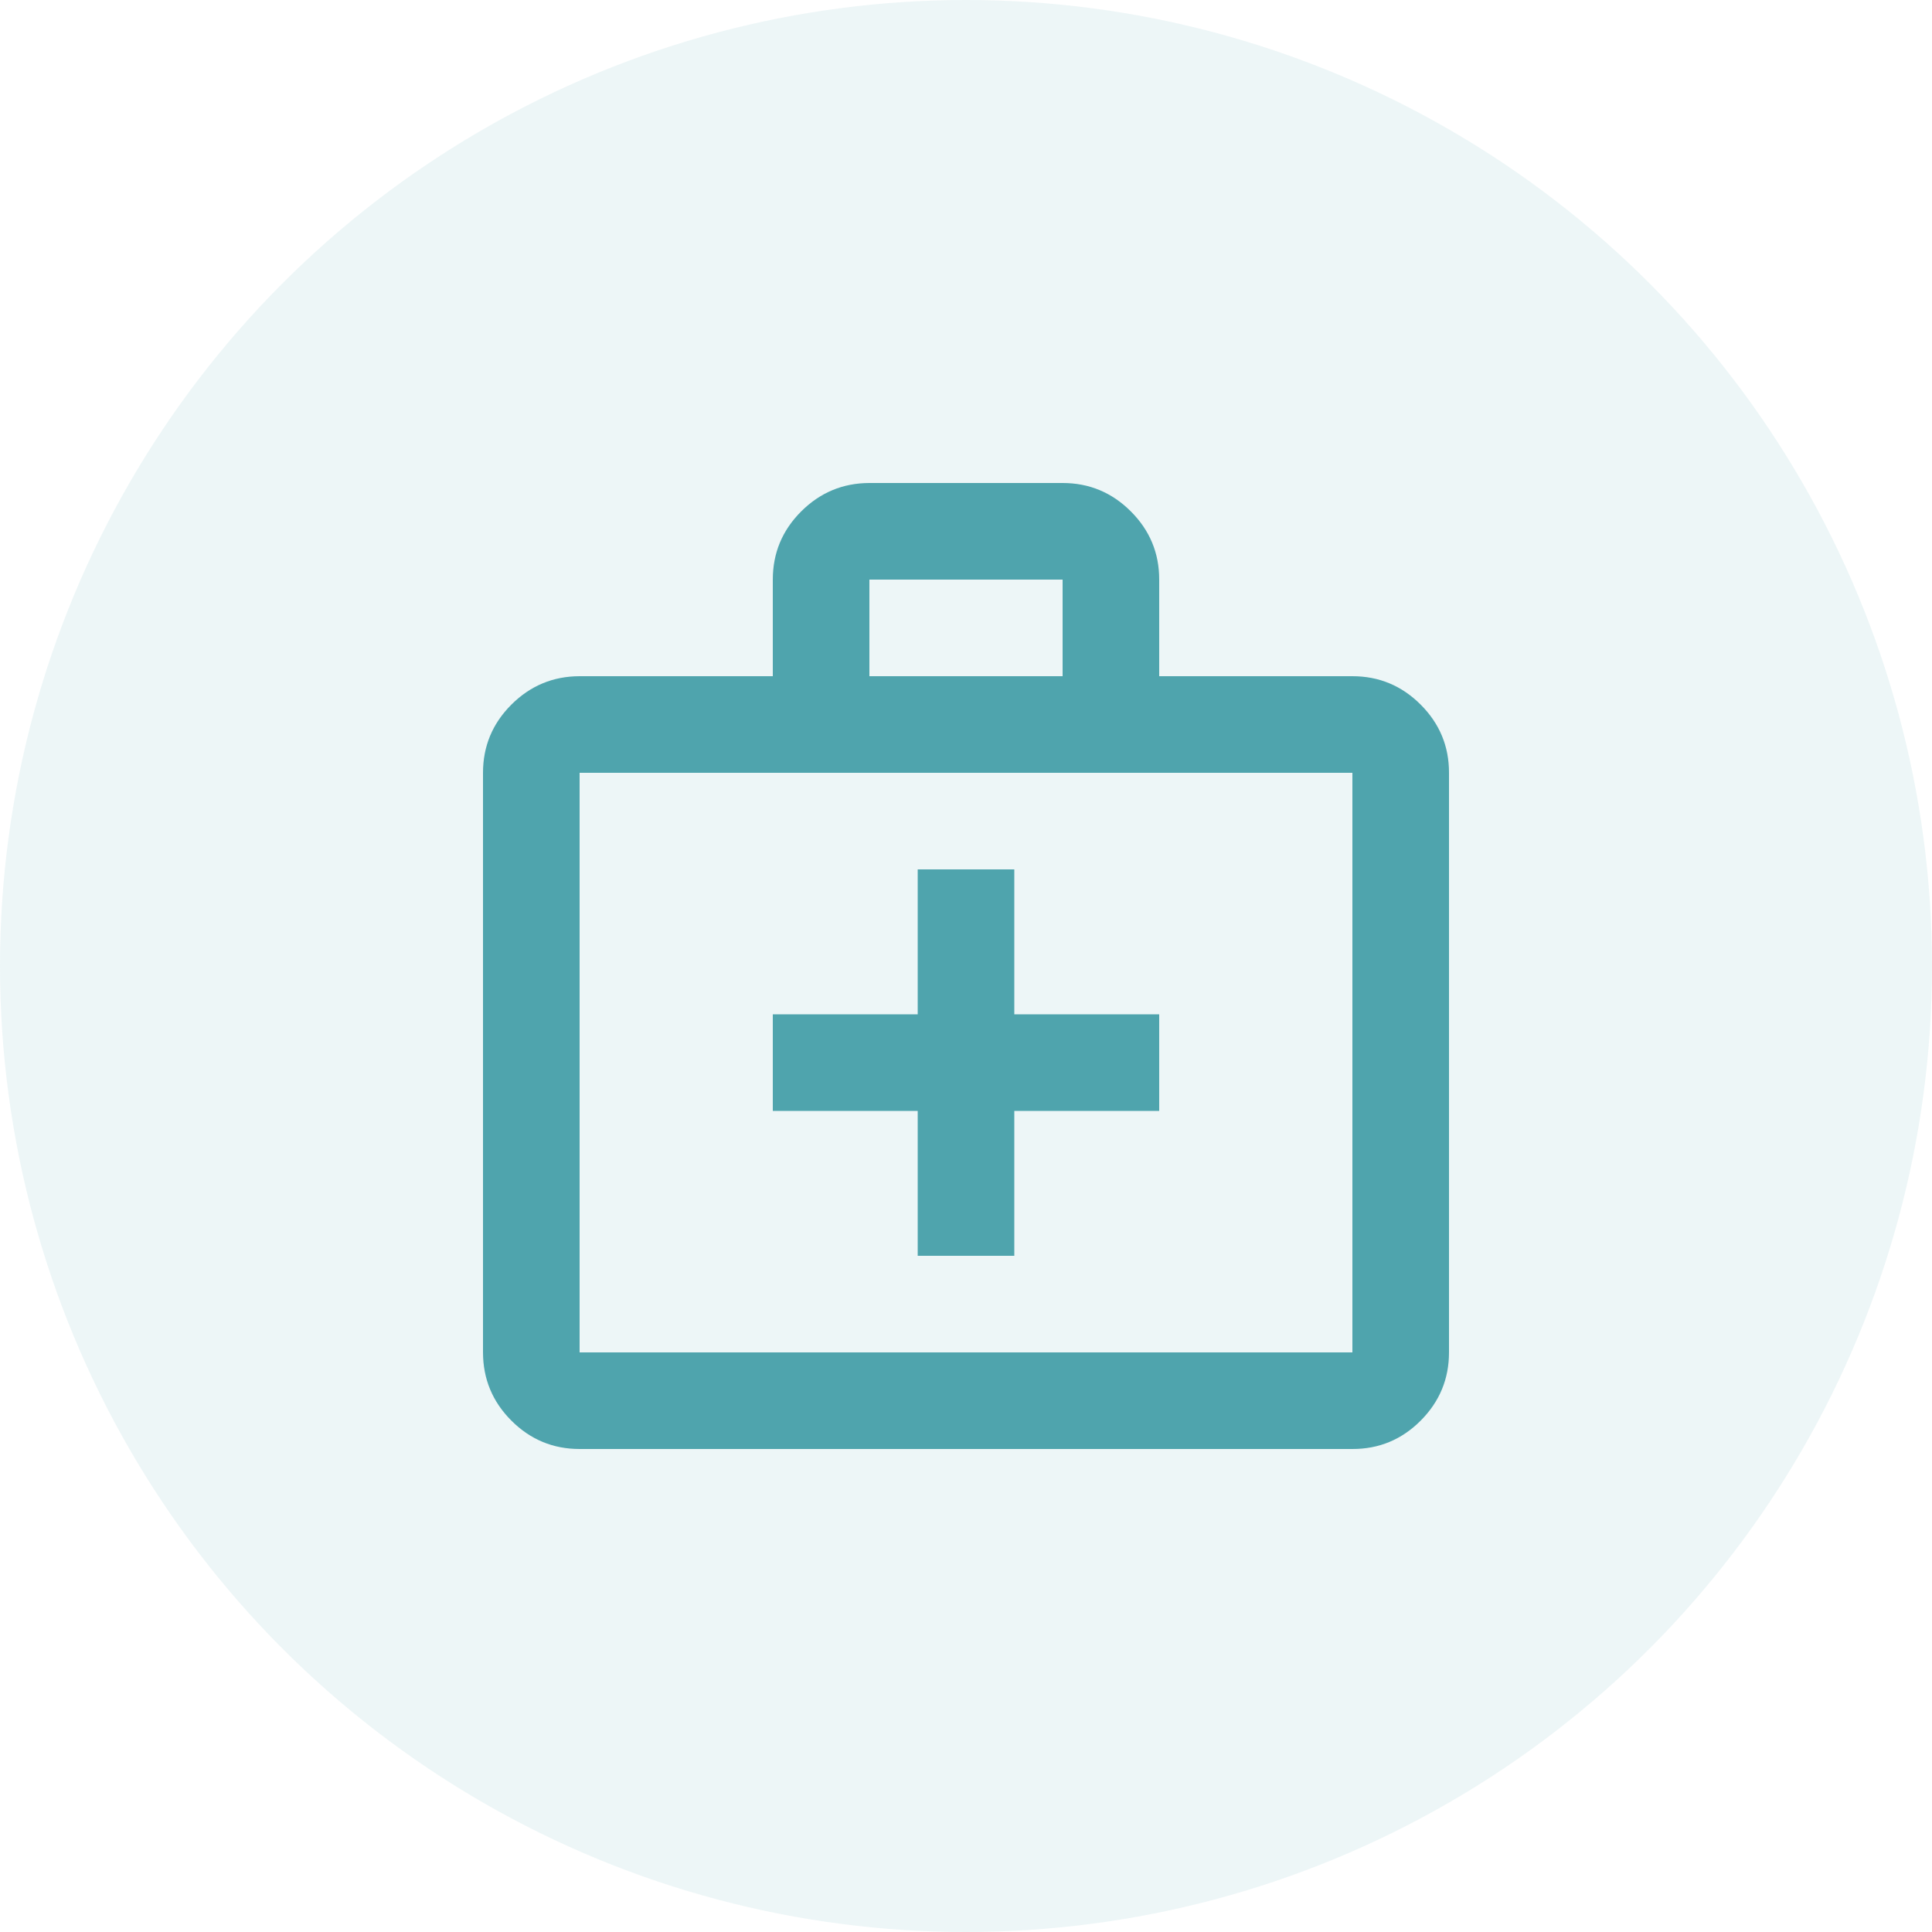 <svg width="40" height="40" viewBox="0 0 40 40" fill="none" xmlns="http://www.w3.org/2000/svg">
<circle cx="20" cy="20" r="20" fill="#4FA4AD" fill-opacity="0.1"/>
<path d="M12 30C11.45 30 10.979 29.804 10.588 29.413C10.197 29.022 10.001 28.551 10 28V16C10 15.45 10.196 14.979 10.588 14.588C10.98 14.197 11.451 14.001 12 14H16V12C16 11.45 16.196 10.979 16.588 10.588C16.98 10.197 17.451 10.001 18 10H22C22.55 10 23.021 10.196 23.413 10.588C23.805 10.98 24.001 11.451 24 12V14H28C28.55 14 29.021 14.196 29.413 14.588C29.805 14.98 30.001 15.451 30 16V28C30 28.55 29.804 29.021 29.413 29.413C29.022 29.805 28.551 30.001 28 30H12ZM12 28H28V16H12V28ZM18 14H22V12H18V14ZM19 23V26H21V23H24V21H21V18H19V21H16V23H19Z" fill="#4FA4AD"/>
</svg>
